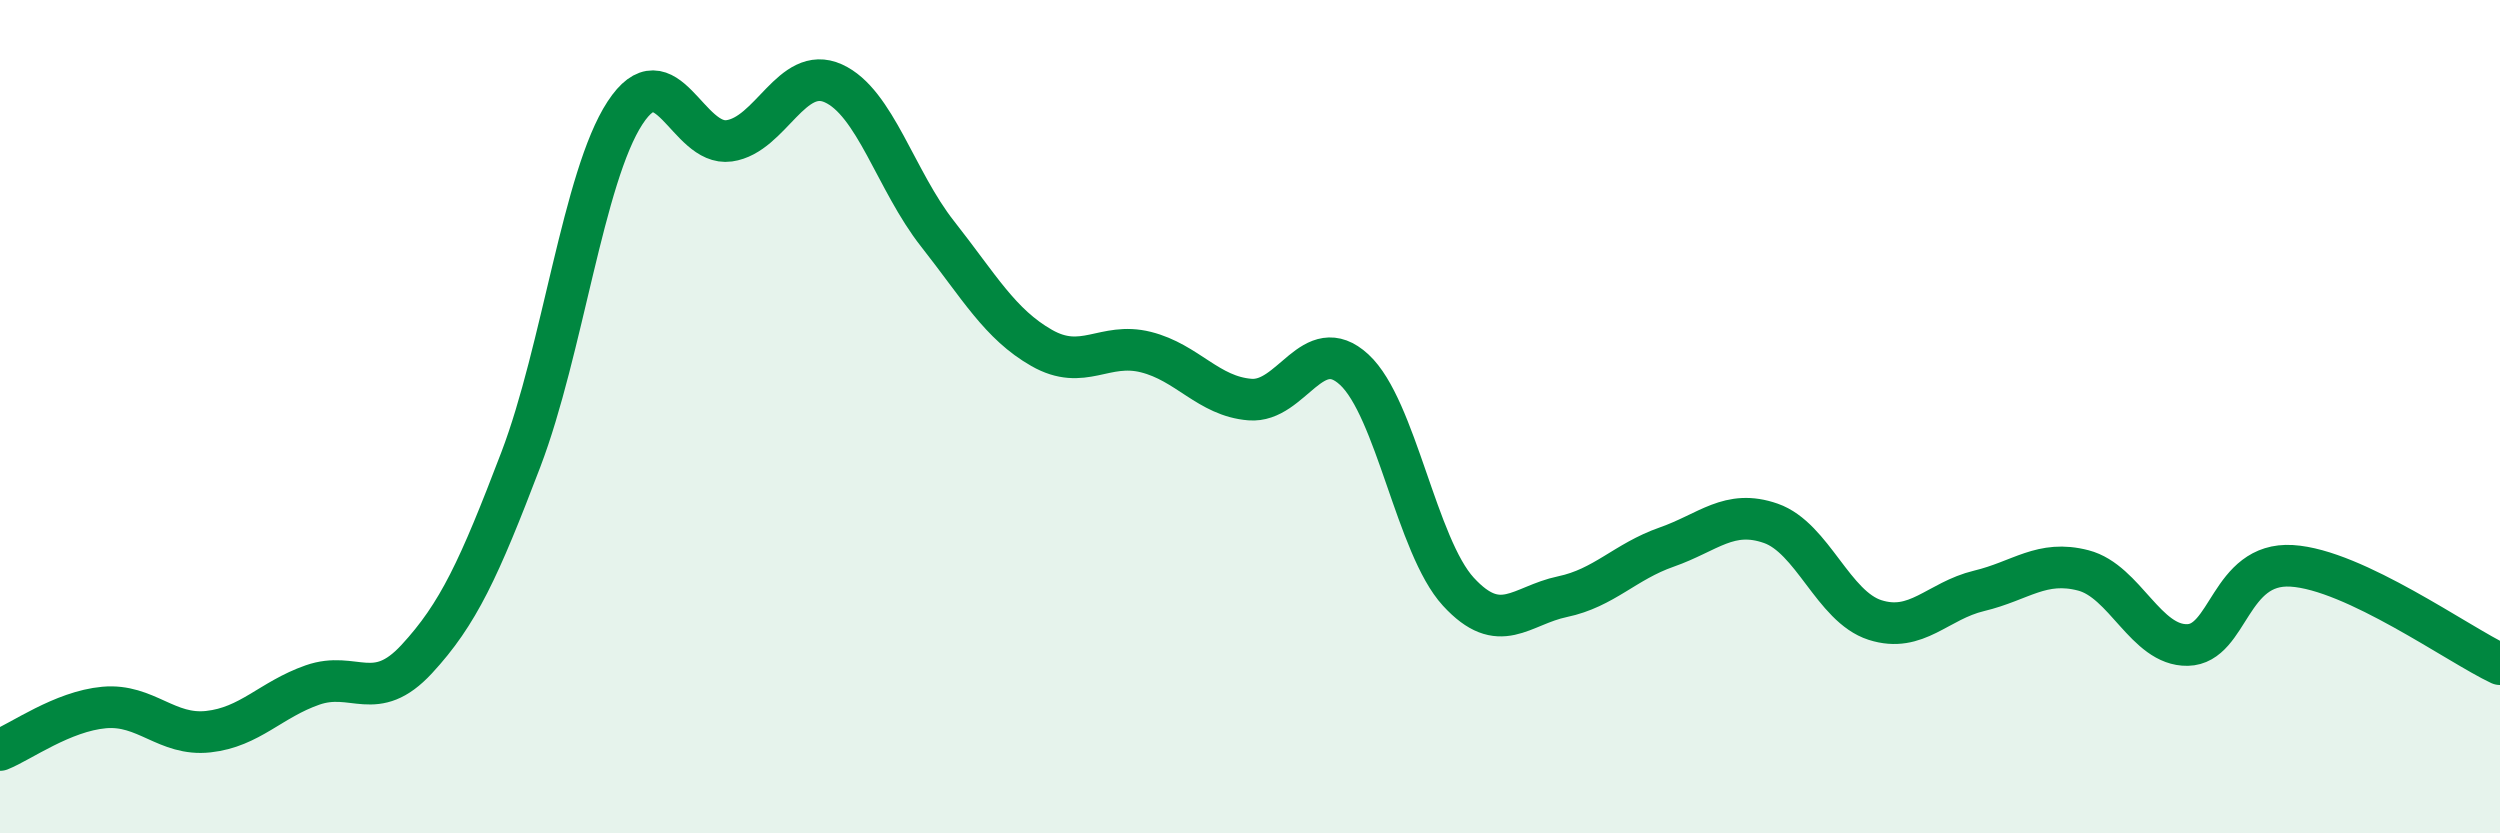 
    <svg width="60" height="20" viewBox="0 0 60 20" xmlns="http://www.w3.org/2000/svg">
      <path
        d="M 0,18 C 0.5,17.8 1.5,17.07 2.5,16.98 C 3.5,16.89 4,17.67 5,17.56 C 6,17.45 6.5,16.79 7.5,16.44 C 8.5,16.09 9,16.9 10,15.82 C 11,14.74 11.5,13.65 12.5,11.03 C 13.5,8.41 14,4.24 15,2.71 C 16,1.18 16.5,3.52 17.5,3.38 C 18.5,3.24 19,1.55 20,2 C 21,2.45 21.5,4.34 22.5,5.61 C 23.5,6.88 24,7.78 25,8.35 C 26,8.92 26.5,8.2 27.5,8.45 C 28.5,8.7 29,9.51 30,9.59 C 31,9.67 31.5,7.95 32.5,8.87 C 33.5,9.79 34,13.11 35,14.2 C 36,15.29 36.5,14.53 37.5,14.32 C 38.5,14.11 39,13.48 40,13.13 C 41,12.78 41.5,12.21 42.5,12.56 C 43.5,12.91 44,14.56 45,14.88 C 46,15.2 46.5,14.42 47.5,14.18 C 48.5,13.94 49,13.43 50,13.69 C 51,13.95 51.5,15.5 52.5,15.48 C 53.5,15.46 53.5,13.49 55,13.58 C 56.5,13.67 59,15.47 60,15.94L60 20L0 20Z"
        fill="#008740"
        opacity="0.1"
        stroke-linecap="round"
        stroke-linejoin="round"
      />
      <path
        d="M 0,18 C 0.5,17.8 1.5,17.07 2.5,16.98 C 3.5,16.89 4,17.67 5,17.56 C 6,17.45 6.5,16.79 7.5,16.44 C 8.5,16.09 9,16.9 10,15.82 C 11,14.74 11.5,13.65 12.5,11.03 C 13.5,8.41 14,4.24 15,2.71 C 16,1.18 16.5,3.52 17.5,3.38 C 18.5,3.24 19,1.55 20,2 C 21,2.45 21.5,4.34 22.5,5.61 C 23.5,6.88 24,7.78 25,8.35 C 26,8.92 26.5,8.2 27.5,8.45 C 28.5,8.7 29,9.51 30,9.59 C 31,9.67 31.5,7.95 32.5,8.87 C 33.5,9.79 34,13.11 35,14.2 C 36,15.29 36.5,14.53 37.5,14.32 C 38.5,14.11 39,13.48 40,13.13 C 41,12.78 41.5,12.21 42.5,12.56 C 43.5,12.91 44,14.56 45,14.88 C 46,15.2 46.5,14.42 47.5,14.18 C 48.5,13.94 49,13.43 50,13.69 C 51,13.95 51.5,15.5 52.5,15.48 C 53.5,15.46 53.5,13.49 55,13.58 C 56.5,13.67 59,15.47 60,15.94"
        stroke="#008740"
        stroke-width="1"
        fill="none"
        stroke-linecap="round"
        stroke-linejoin="round"
      />
    </svg>
  